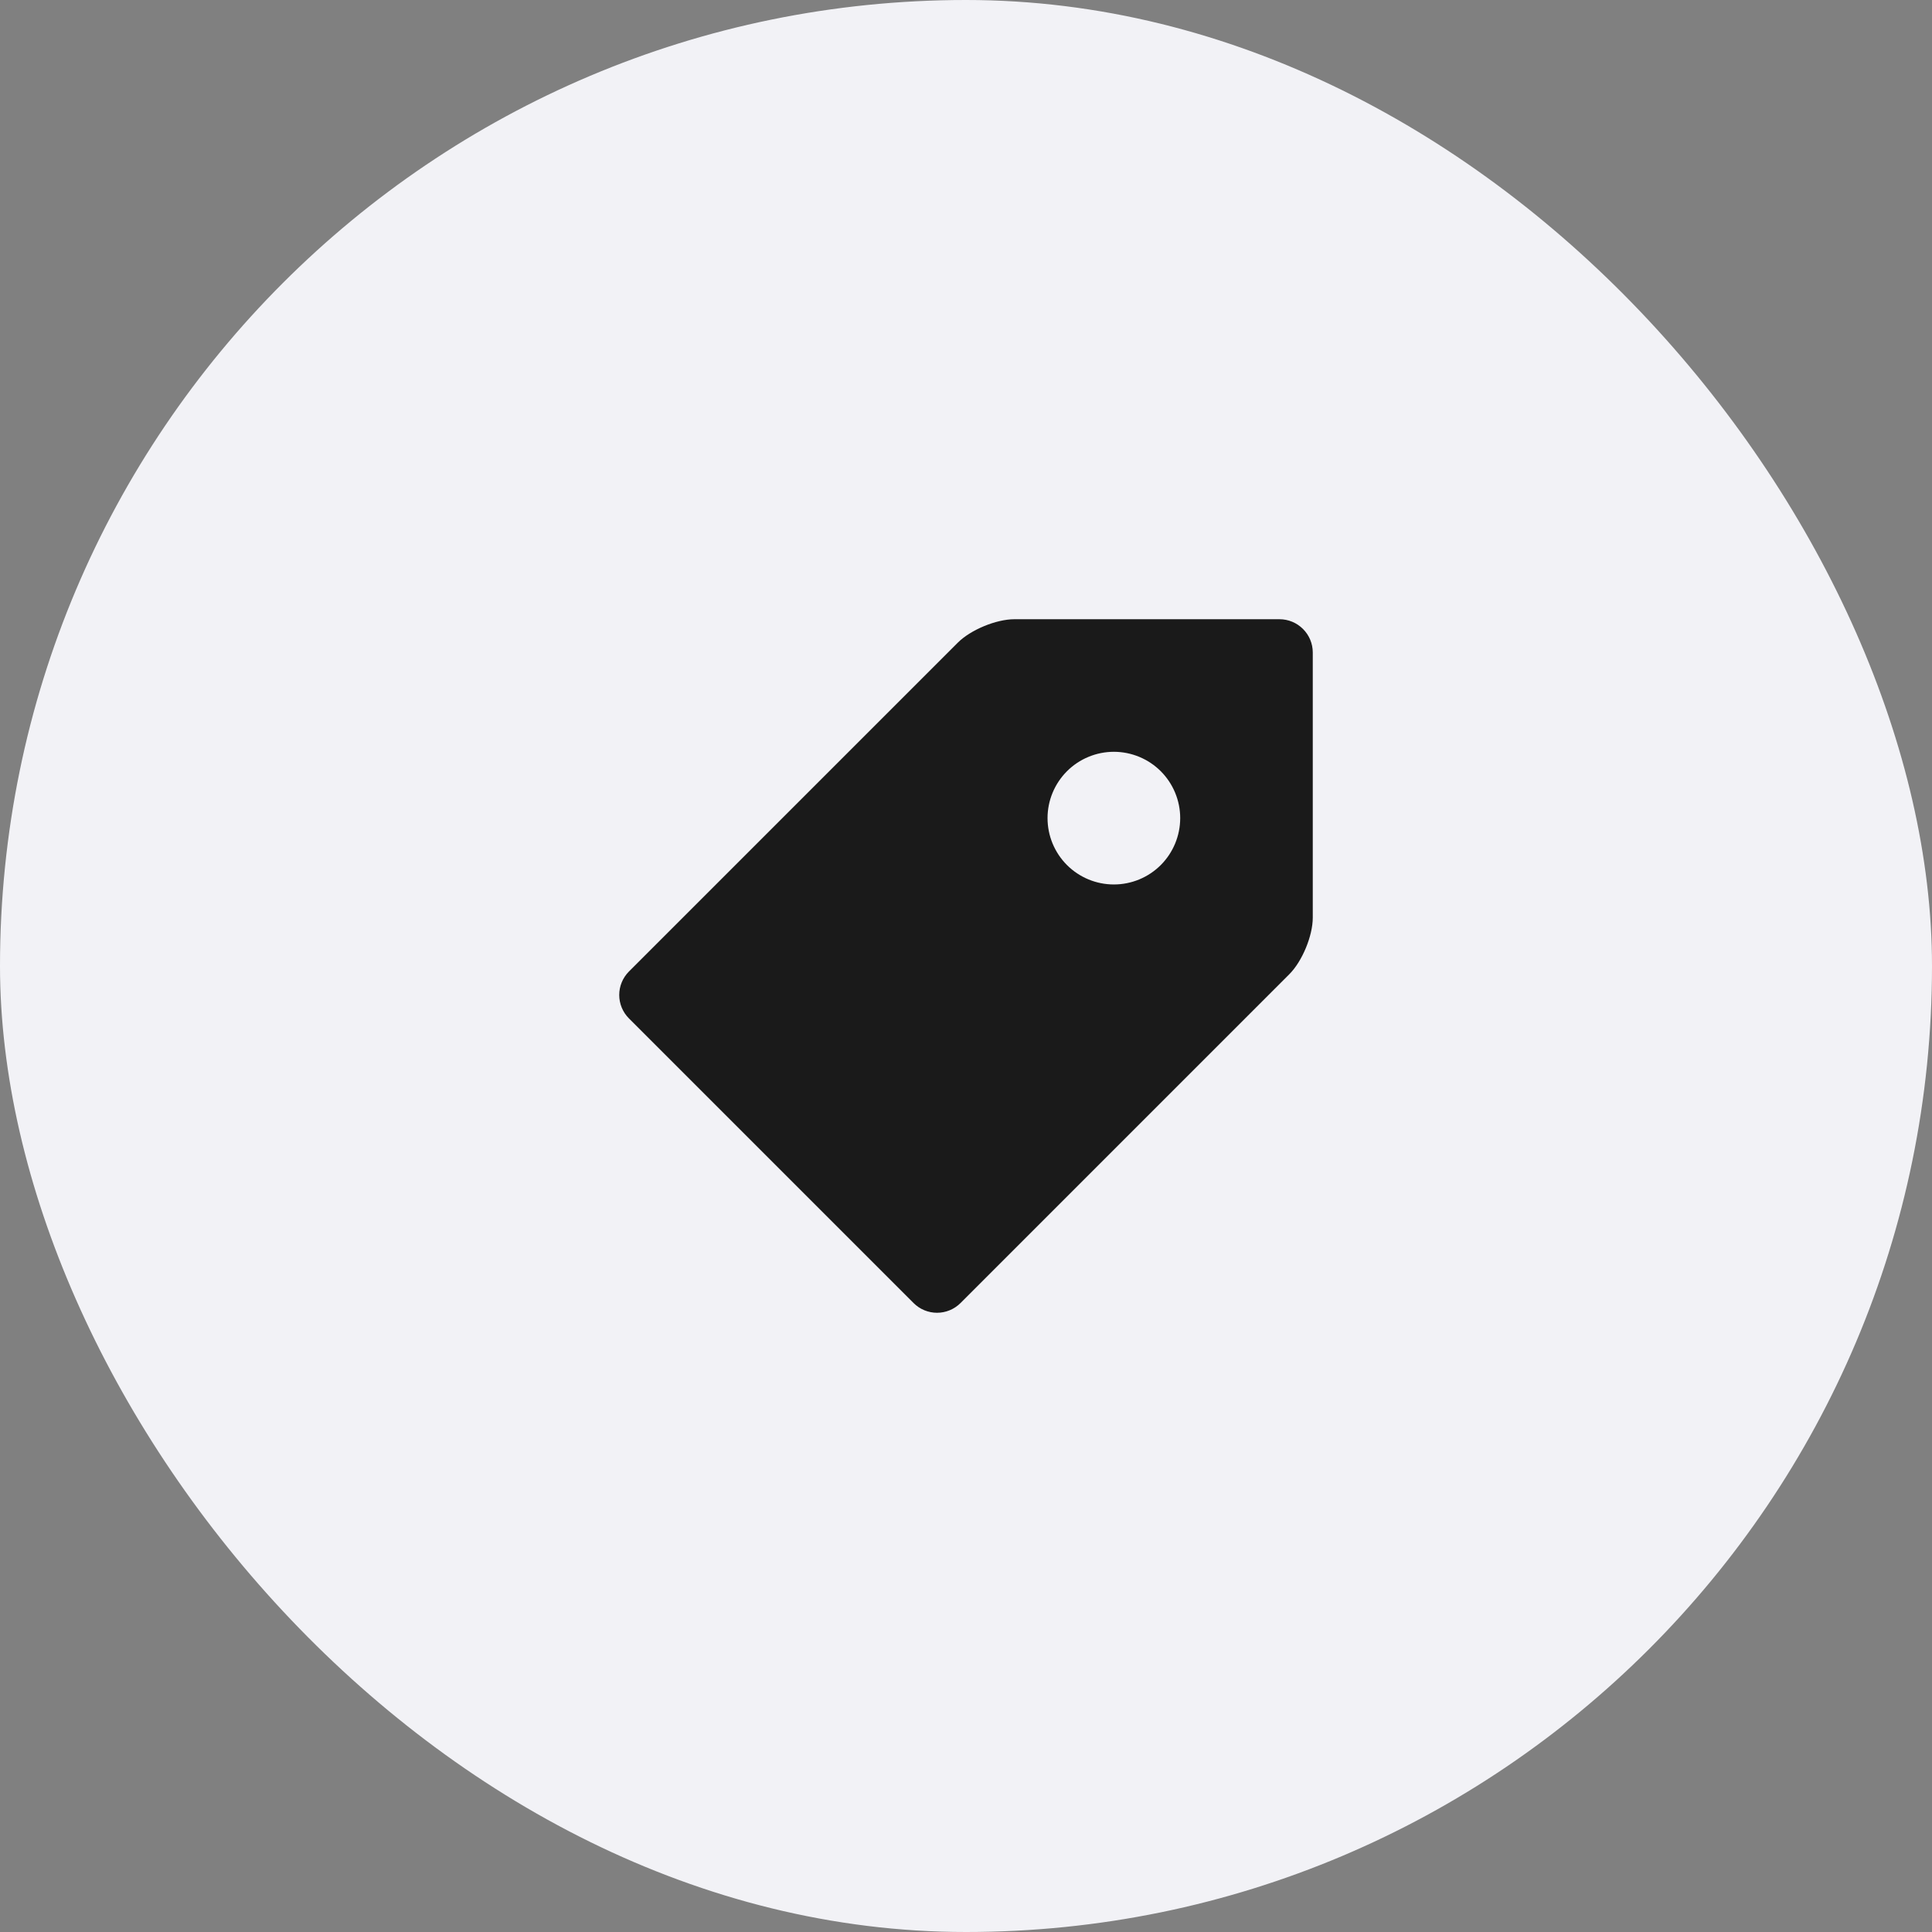 <svg width="78" height="78" viewBox="0 0 78 78" fill="none" xmlns="http://www.w3.org/2000/svg">
<rect x="0" y="0" width="78" height="78" fill="#808080" stroke="none"/>
<rect width="78" height="78" rx="39" fill="#F2F2F6"/>
<path d="M51.661 25H40.953C40.218 25 39.188 25.427 38.669 25.946L25.392 39.222C25.268 39.347 25.169 39.494 25.102 39.657C25.035 39.819 25 39.993 25 40.169C25 40.345 25.035 40.519 25.102 40.682C25.169 40.844 25.268 40.992 25.392 41.116L36.884 52.608C37.008 52.732 37.156 52.831 37.318 52.898C37.481 52.965 37.655 53 37.831 53C38.007 53 38.181 52.965 38.343 52.898C38.506 52.831 38.653 52.732 38.778 52.608L52.054 39.331C52.575 38.81 53 37.782 53 37.047V26.338C52.999 25.984 52.857 25.644 52.606 25.394C52.356 25.143 52.016 25.001 51.661 25ZM44.969 35.708C44.617 35.708 44.269 35.639 43.944 35.504C43.619 35.369 43.324 35.172 43.075 34.923C42.827 34.675 42.63 34.379 42.495 34.054C42.361 33.729 42.292 33.381 42.292 33.029C42.292 32.678 42.361 32.33 42.496 32.005C42.631 31.68 42.828 31.385 43.077 31.136C43.325 30.887 43.621 30.69 43.946 30.556C44.271 30.421 44.619 30.352 44.971 30.352C45.681 30.353 46.362 30.635 46.864 31.137C47.366 31.64 47.648 32.321 47.648 33.031C47.647 33.741 47.365 34.422 46.863 34.925C46.36 35.427 45.679 35.709 44.969 35.708Z" fill="#1A1A1A"/>
</svg>
